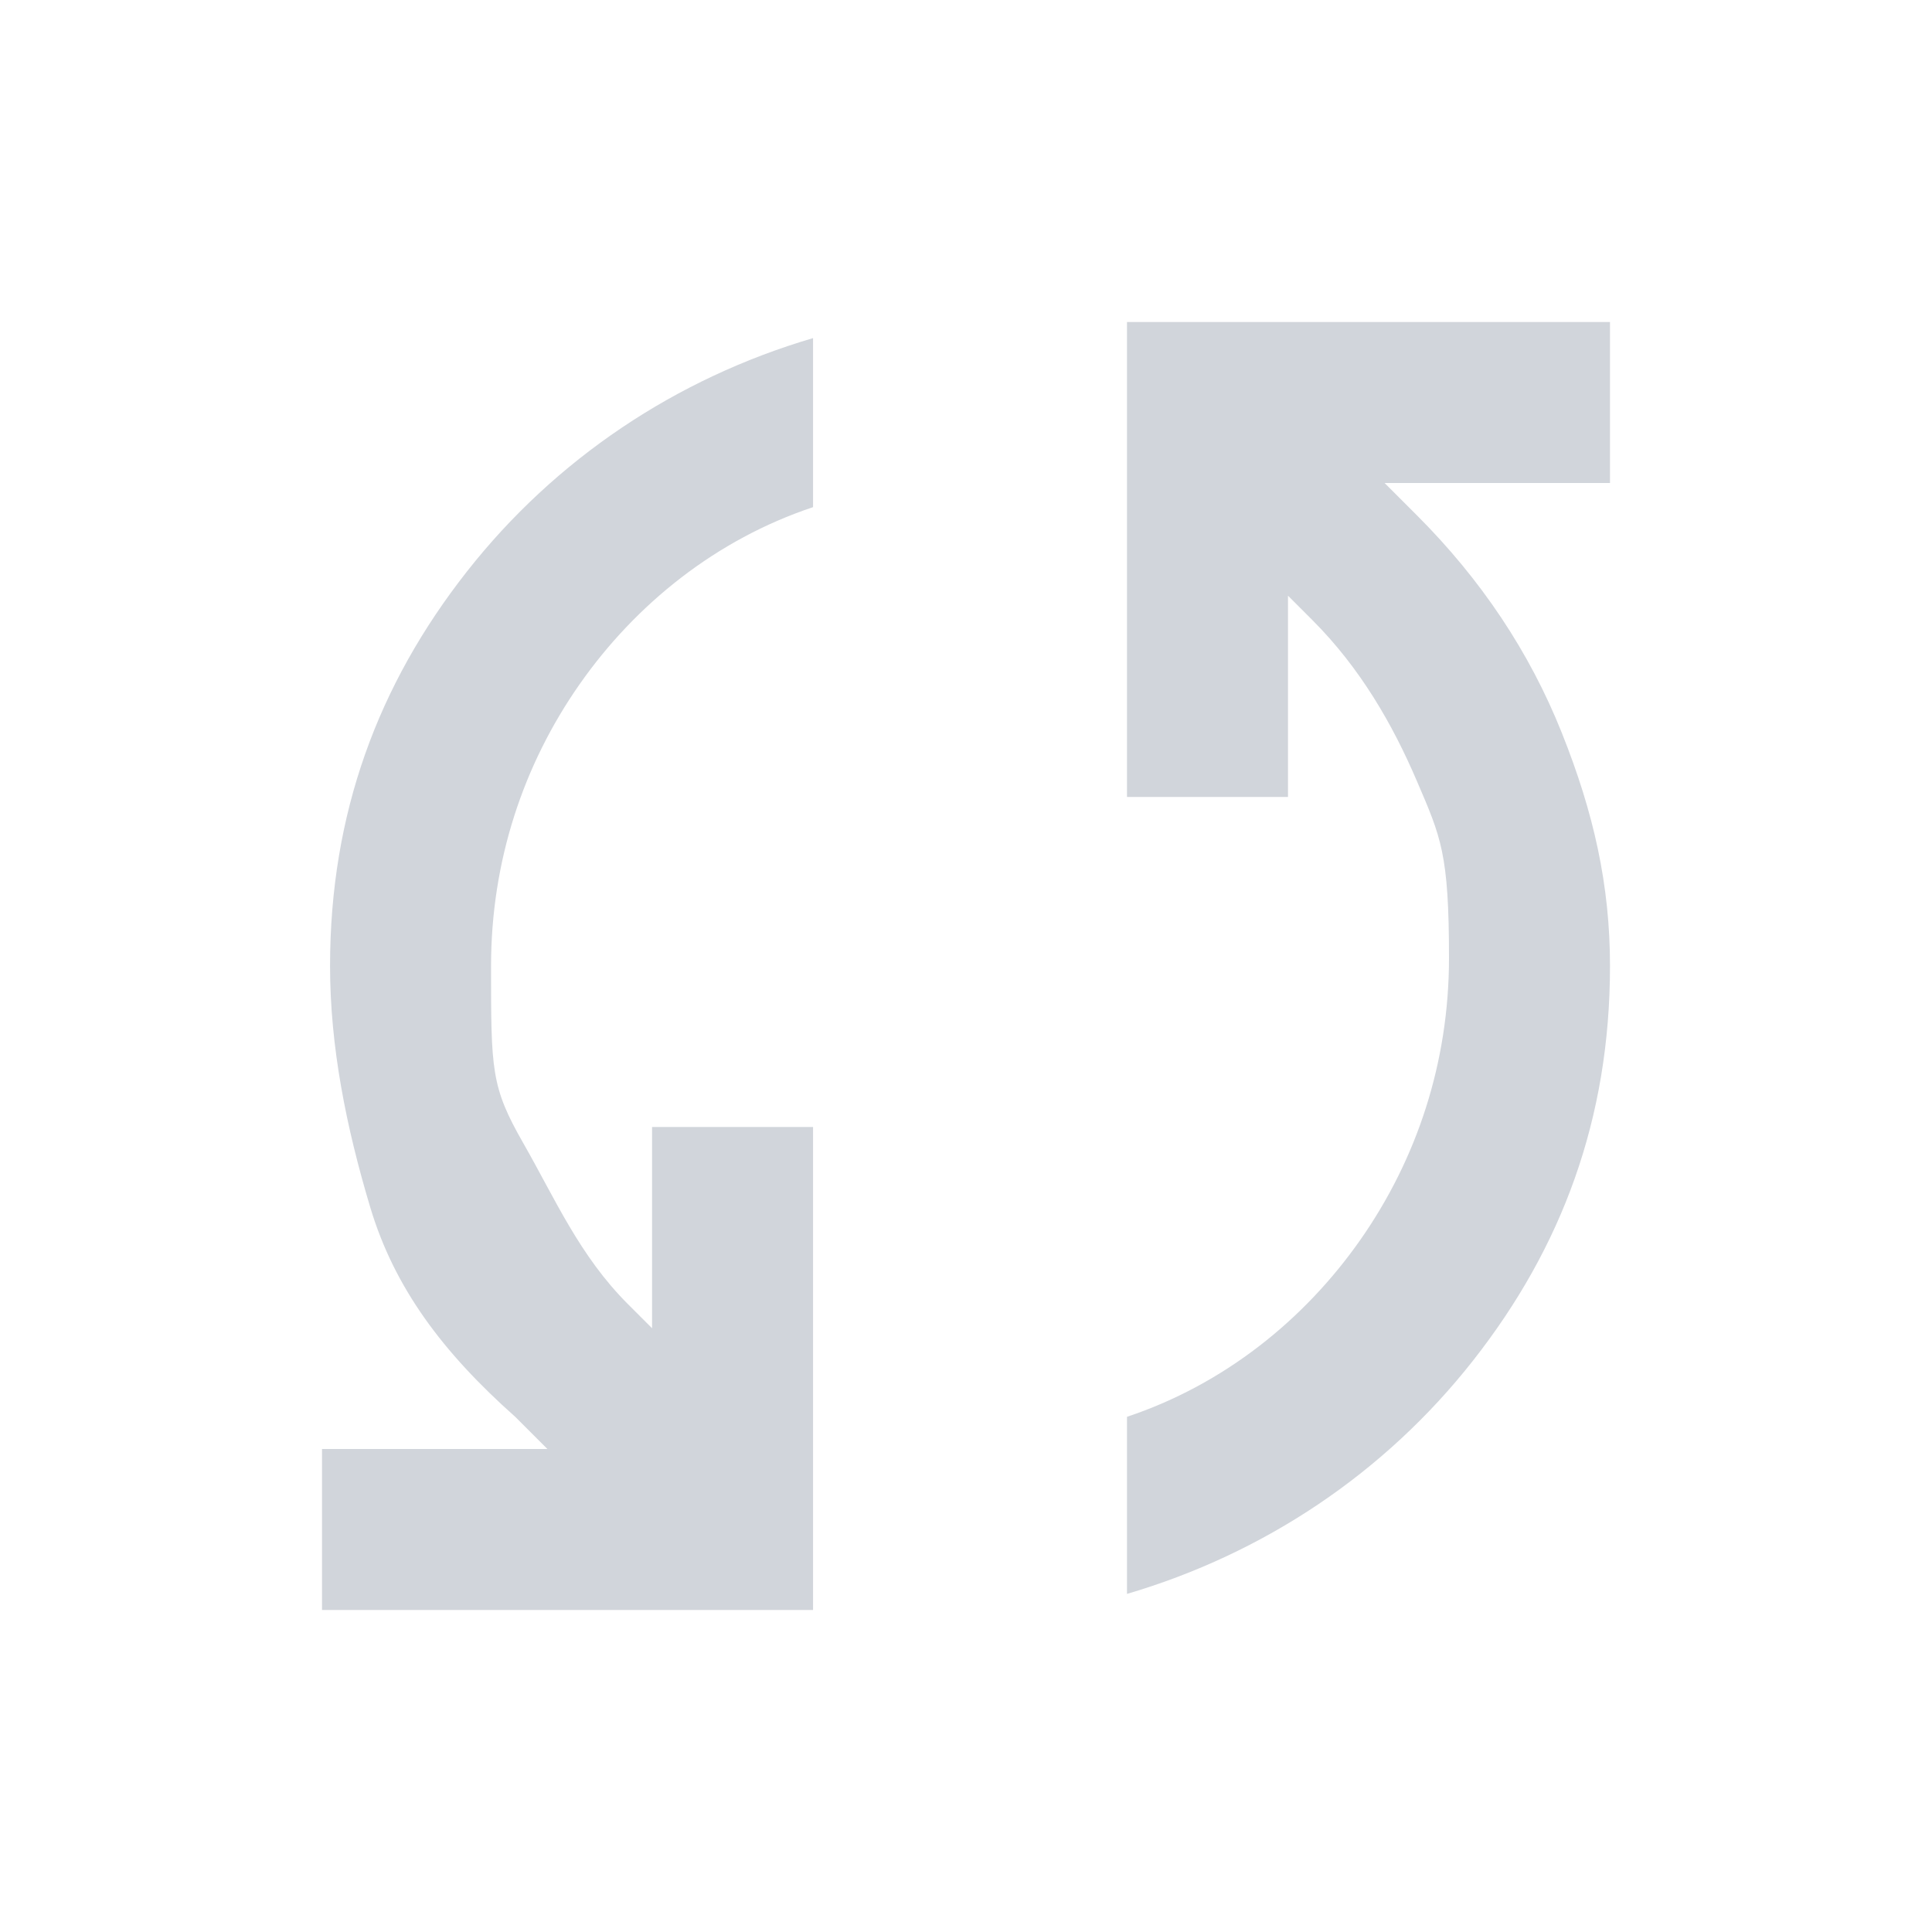 <?xml version="1.0" encoding="UTF-8"?>
<svg id="Layer_1" data-name="Layer 1" xmlns="http://www.w3.org/2000/svg" version="1.1" viewBox="0 0 24 24">
  <defs>
    <style>
      .cls-1 {
        fill: #d1d5db;
        stroke-width: 0px;
      }
    </style>
  </defs>
  <path class="cls-1" d="M4,20v-2h2.8l-.4-.4c-.9-.8-1.5-1.6-1.8-2.6s-.5-2-.5-3c0-1.9.6-3.5,1.7-4.9s2.6-2.4,4.3-2.9v2.1c-1.2.4-2.2,1.2-2.9,2.2-.7,1-1.1,2.2-1.1,3.5s0,1.5.4,2.2.7,1.4,1.3,2l.3.3v-2.5h2v6h-6.1ZM14,19.7v-2.1c1.2-.4,2.2-1.2,2.9-2.2s1.1-2.2,1.1-3.5-.1-1.5-.4-2.2-.7-1.4-1.3-2l-.3-.3v2.5h-2v-5.9h6v2h-2.8l.4.4c.8.8,1.4,1.7,1.8,2.7s.6,1.9.6,2.9c0,1.9-.6,3.5-1.7,4.9s-2.6,2.4-4.3,2.9h0Z"/>
</svg>